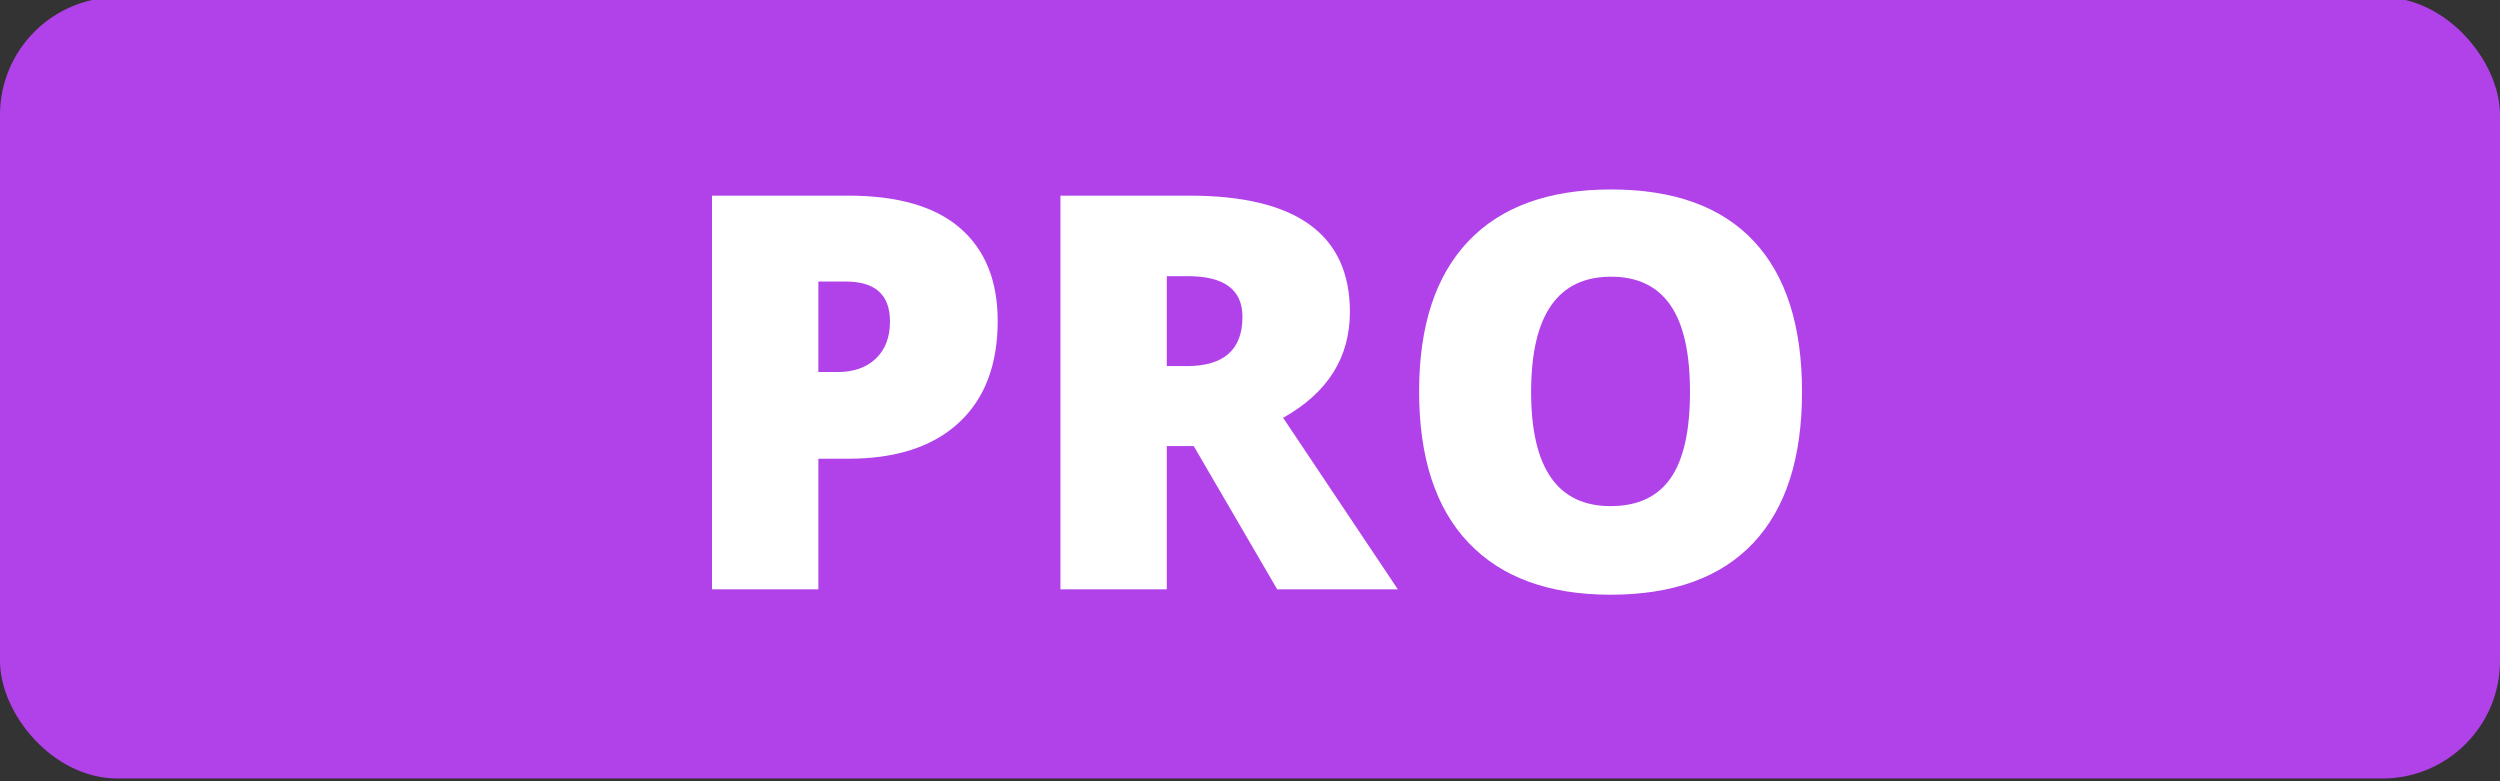 <svg xmlns="http://www.w3.org/2000/svg" id="Layer_1" data-name="Layer 1" width="340" height="106.25" viewBox="0 0 340 106.25"><rect x="0" y="0" width="340" height="106.25" fill="#333333" stroke="none"/><defs><style>      .cls-1 {        fill: #fff;      }      .cls-2 {        fill: #b141e8;      }    </style></defs><rect class="cls-2" y="-.375" width="340" height="106.25" rx="16" ry="16"></rect><g><path class="cls-1" d="M135.686,43.637c0,5.982-1.764,10.603-5.291,13.861-3.528,3.26-8.539,4.889-15.033,4.889h-4.064v17.762h-14.466V26.608h18.53c6.763,0,11.841,1.478,15.234,4.431,3.394,2.955,5.09,7.154,5.09,12.598Zm-24.389,6.959h2.637c2.172,0,3.899-.61,5.182-1.832,1.281-1.22,1.922-2.904,1.922-5.053,0-3.613-2.002-5.42-6.006-5.42h-3.734v12.305Z"></path><path class="cls-1" d="M158.685,60.666v19.482h-14.466V26.608h17.542c14.55,0,21.826,5.273,21.826,15.82,0,6.201-3.028,10.999-9.082,14.392l15.6,23.328h-16.406l-11.352-19.482h-3.662Zm0-10.877h2.709c5.055,0,7.581-2.233,7.581-6.701,0-3.687-2.479-5.529-7.435-5.529h-2.855v12.23Z"></path><path class="cls-1" d="M245.073,53.305c0,9.01-2.21,15.857-6.628,20.545-4.42,4.688-10.89,7.031-19.41,7.031-8.398,0-14.837-2.355-19.317-7.068-4.48-4.711-6.72-11.572-6.72-20.58,0-8.911,2.228-15.717,6.684-20.417,4.455-4.699,10.932-7.05,19.428-7.05,8.52,0,14.978,2.332,19.372,6.995s6.592,11.512,6.592,20.544Zm-36.841,0c0,10.353,3.601,15.527,10.803,15.527,3.662,0,6.378-1.257,8.148-3.771s2.655-6.433,2.655-11.756c0-5.346-.897-9.295-2.691-11.847-1.795-2.551-4.475-3.827-8.038-3.827-7.252,0-10.877,5.226-10.877,15.674Z"></path></g></svg>